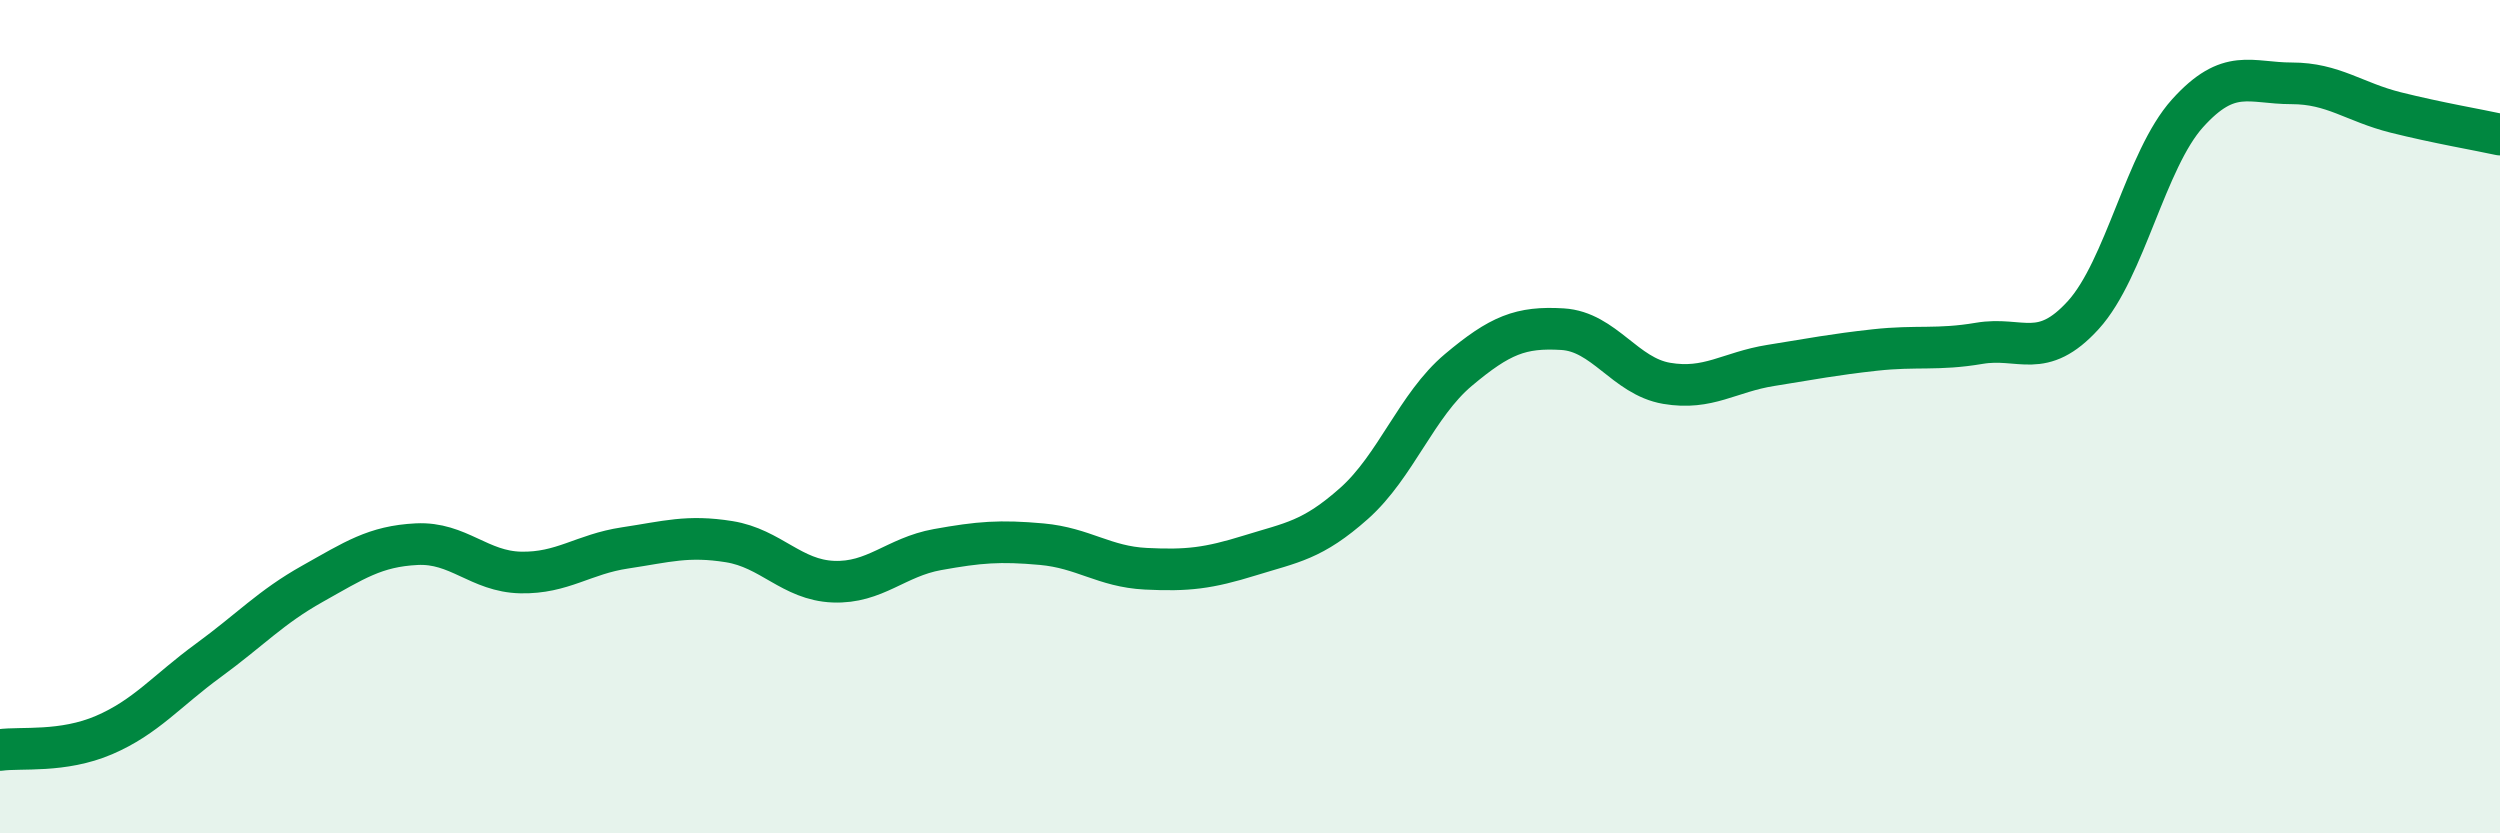 
    <svg width="60" height="20" viewBox="0 0 60 20" xmlns="http://www.w3.org/2000/svg">
      <path
        d="M 0,18 C 0.5,17.93 1.5,18.07 2.5,17.64 C 3.5,17.21 4,16.58 5,15.85 C 6,15.12 6.5,14.57 7.5,14.01 C 8.5,13.45 9,13.11 10,13.06 C 11,13.01 11.5,13.72 12.5,13.74 C 13.5,13.76 14,13.3 15,13.15 C 16,13 16.5,12.84 17.5,13 C 18.5,13.16 19,13.92 20,13.96 C 21,14 21.5,13.37 22.5,13.19 C 23.5,13.01 24,12.97 25,13.06 C 26,13.15 26.5,13.6 27.5,13.65 C 28.5,13.7 29,13.64 30,13.33 C 31,13.02 31.5,12.97 32.5,12.08 C 33.5,11.19 34,9.72 35,8.88 C 36,8.04 36.5,7.84 37.5,7.9 C 38.5,7.96 39,9.03 40,9.2 C 41,9.37 41.5,8.93 42.5,8.77 C 43.5,8.61 44,8.51 45,8.4 C 46,8.29 46.5,8.41 47.5,8.24 C 48.5,8.07 49,8.66 50,7.56 C 51,6.46 51.5,3.83 52.5,2.72 C 53.5,1.61 54,2 55,2 C 56,2 56.5,2.45 57.5,2.7 C 58.5,2.95 59.5,3.12 60,3.23L60 20L0 20Z"
        fill="#008740"
        opacity="0.1"
        stroke-linecap="round"
        stroke-linejoin="round"
      />
      <path
        d="M 0,18 C 0.5,17.93 1.5,18.07 2.5,17.64 C 3.5,17.21 4,16.58 5,15.85 C 6,15.12 6.5,14.57 7.5,14.01 C 8.5,13.45 9,13.11 10,13.06 C 11,13.01 11.5,13.72 12.5,13.74 C 13.5,13.76 14,13.3 15,13.15 C 16,13 16.5,12.84 17.5,13 C 18.5,13.16 19,13.92 20,13.96 C 21,14 21.5,13.37 22.5,13.19 C 23.5,13.01 24,12.97 25,13.06 C 26,13.15 26.5,13.6 27.5,13.65 C 28.5,13.7 29,13.64 30,13.33 C 31,13.02 31.5,12.97 32.5,12.08 C 33.5,11.19 34,9.72 35,8.88 C 36,8.04 36.5,7.84 37.5,7.9 C 38.5,7.96 39,9.03 40,9.2 C 41,9.37 41.5,8.93 42.5,8.77 C 43.5,8.61 44,8.51 45,8.4 C 46,8.29 46.5,8.41 47.5,8.24 C 48.5,8.07 49,8.66 50,7.56 C 51,6.46 51.5,3.83 52.5,2.72 C 53.5,1.61 54,2 55,2 C 56,2 56.5,2.45 57.5,2.7 C 58.5,2.95 59.5,3.12 60,3.23"
        stroke="#008740"
        stroke-width="1"
        fill="none"
        stroke-linecap="round"
        stroke-linejoin="round"
      />
    </svg>
  